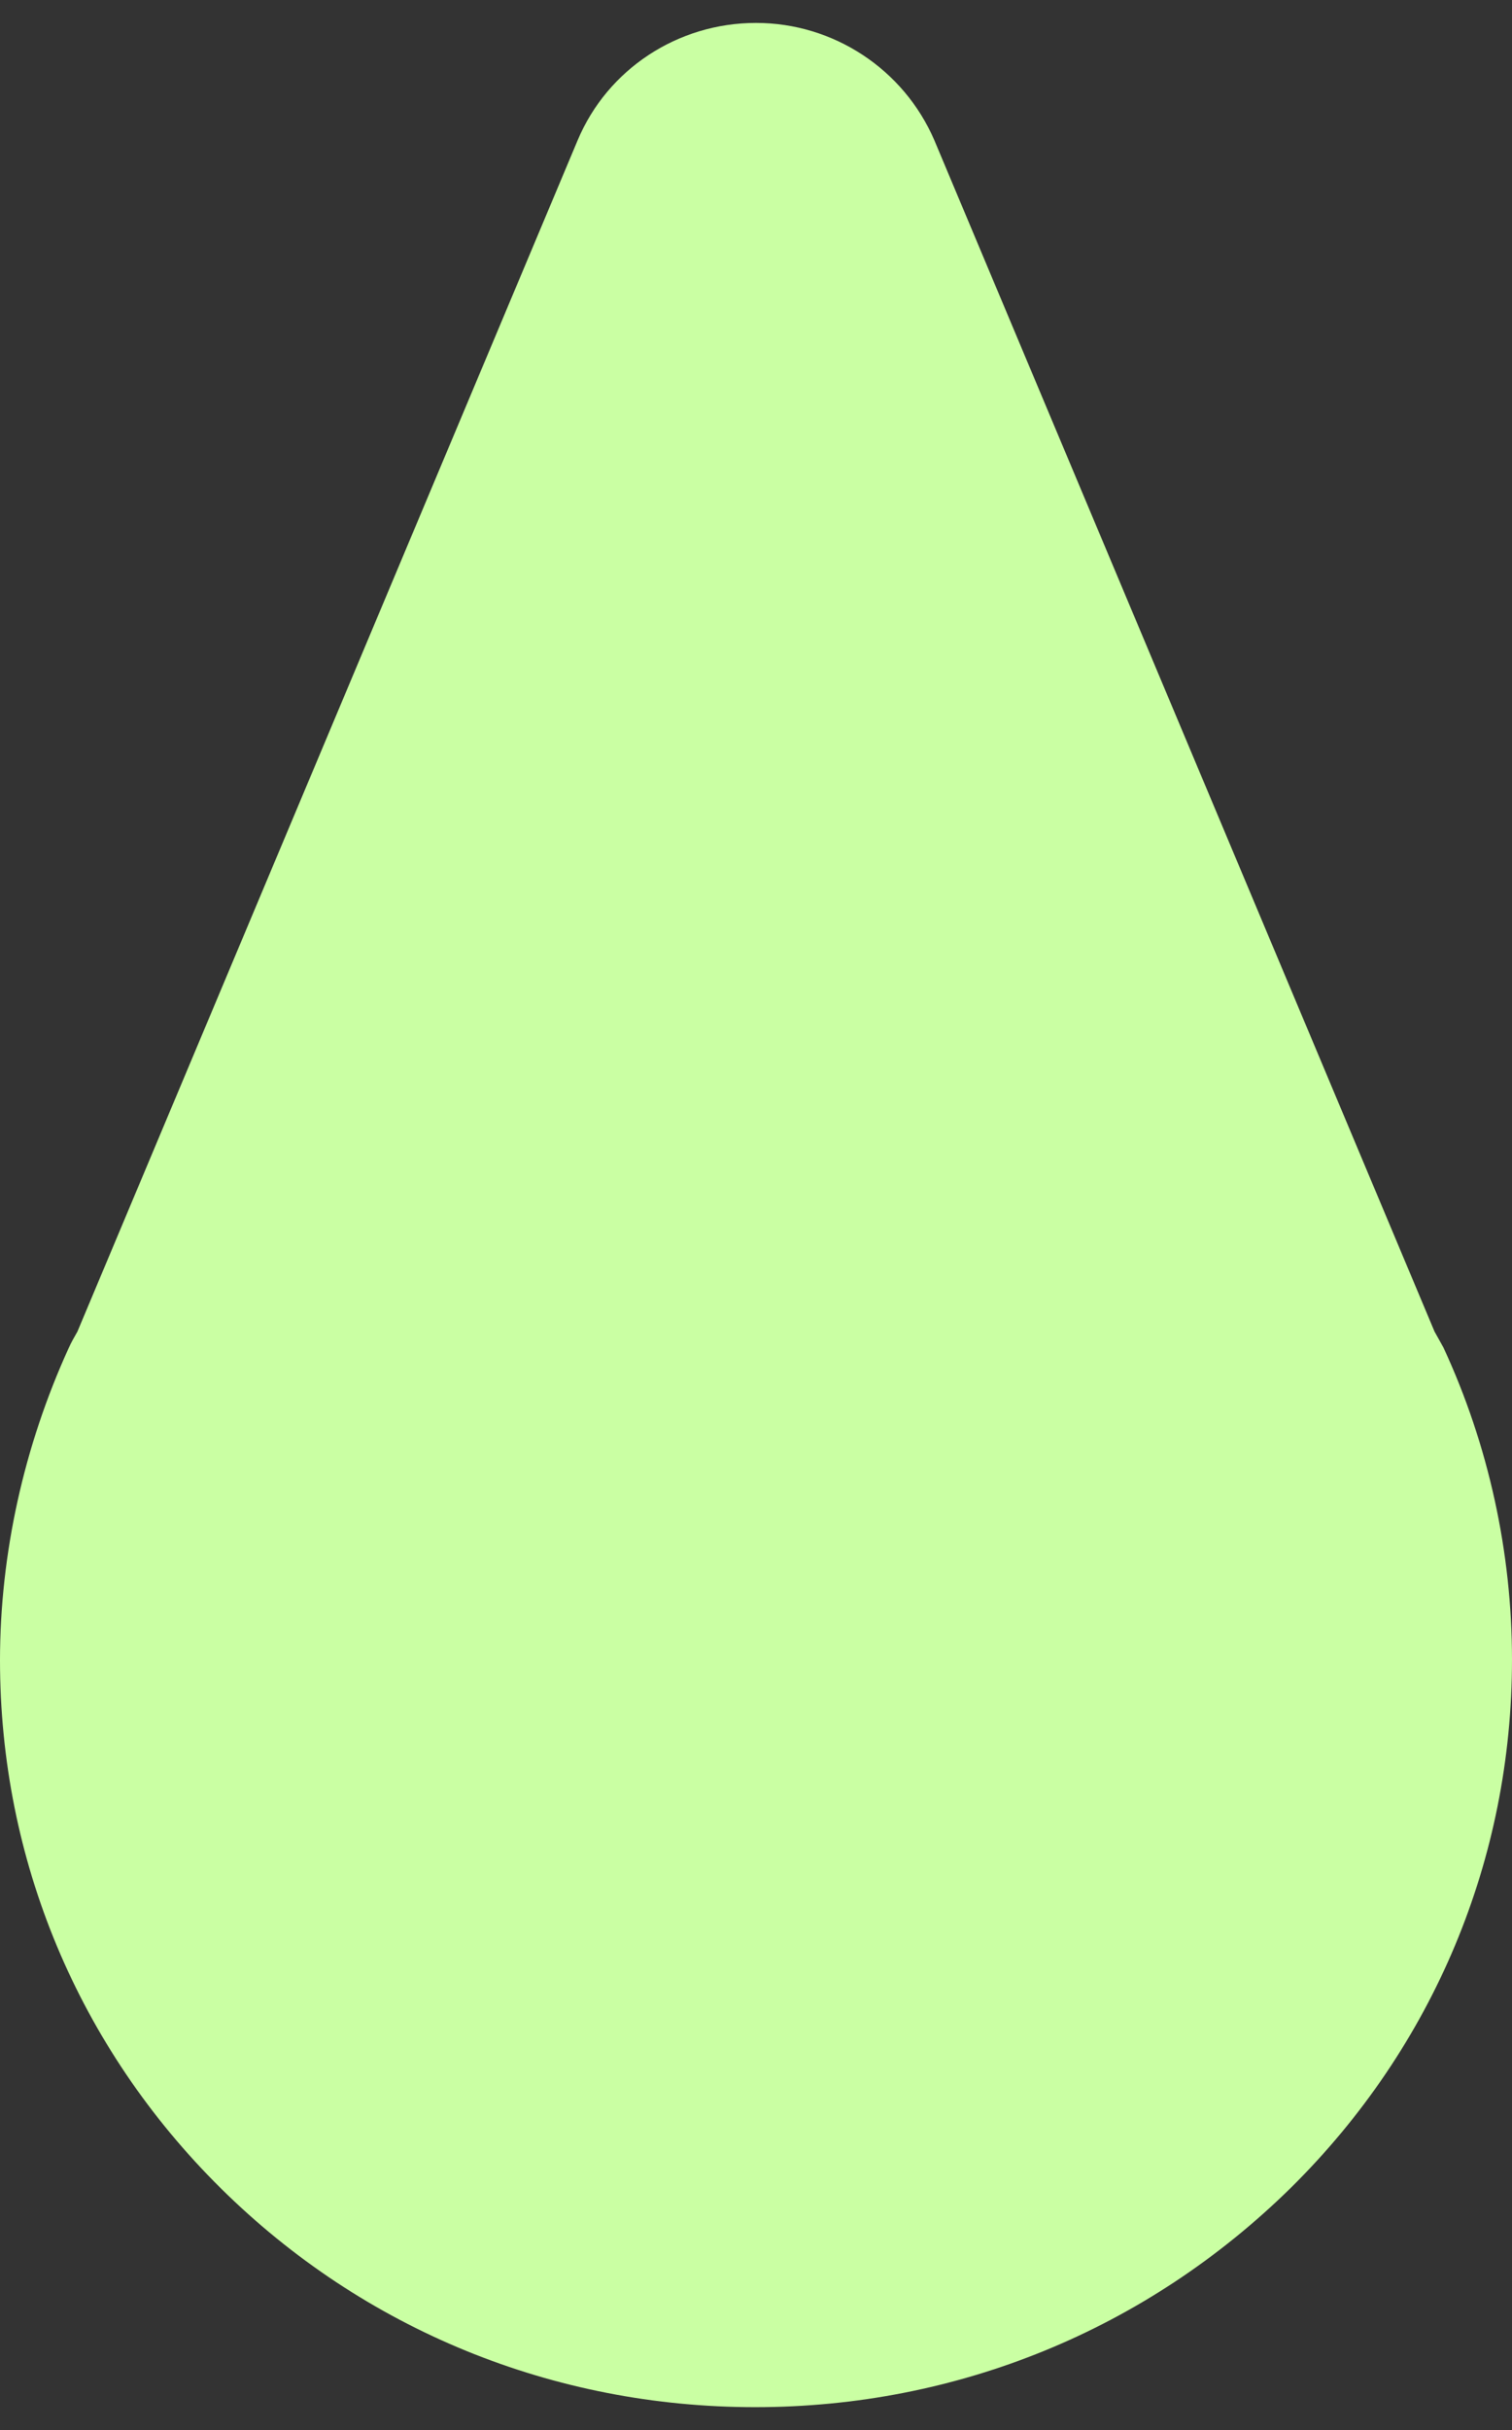 <svg xmlns="http://www.w3.org/2000/svg" fill="none" viewBox="0 0 33 53" height="53" width="33">
<rect x="0" y="0" width="33" height="53" fill="#333333" stroke="none"/>
<path fill="#CAFFA3" d="M16.482 52.5C12.08 52.5 7.942 50.812 4.825 47.732C1.708 44.651 0 40.562 0 36.211C0 33.879 0.528 31.529 1.497 29.406C1.55 29.285 1.62 29.163 1.69 29.041L12.608 3.058C13.26 1.509 14.792 0.5 16.5 0.5C18.191 0.5 19.723 1.509 20.392 3.058L31.309 29.041C31.38 29.163 31.433 29.267 31.503 29.389C32.489 31.512 33 33.861 33 36.194C33 40.544 31.292 44.634 28.175 47.714C25.023 50.812 20.885 52.5 16.482 52.5Z"></path>
</svg>
